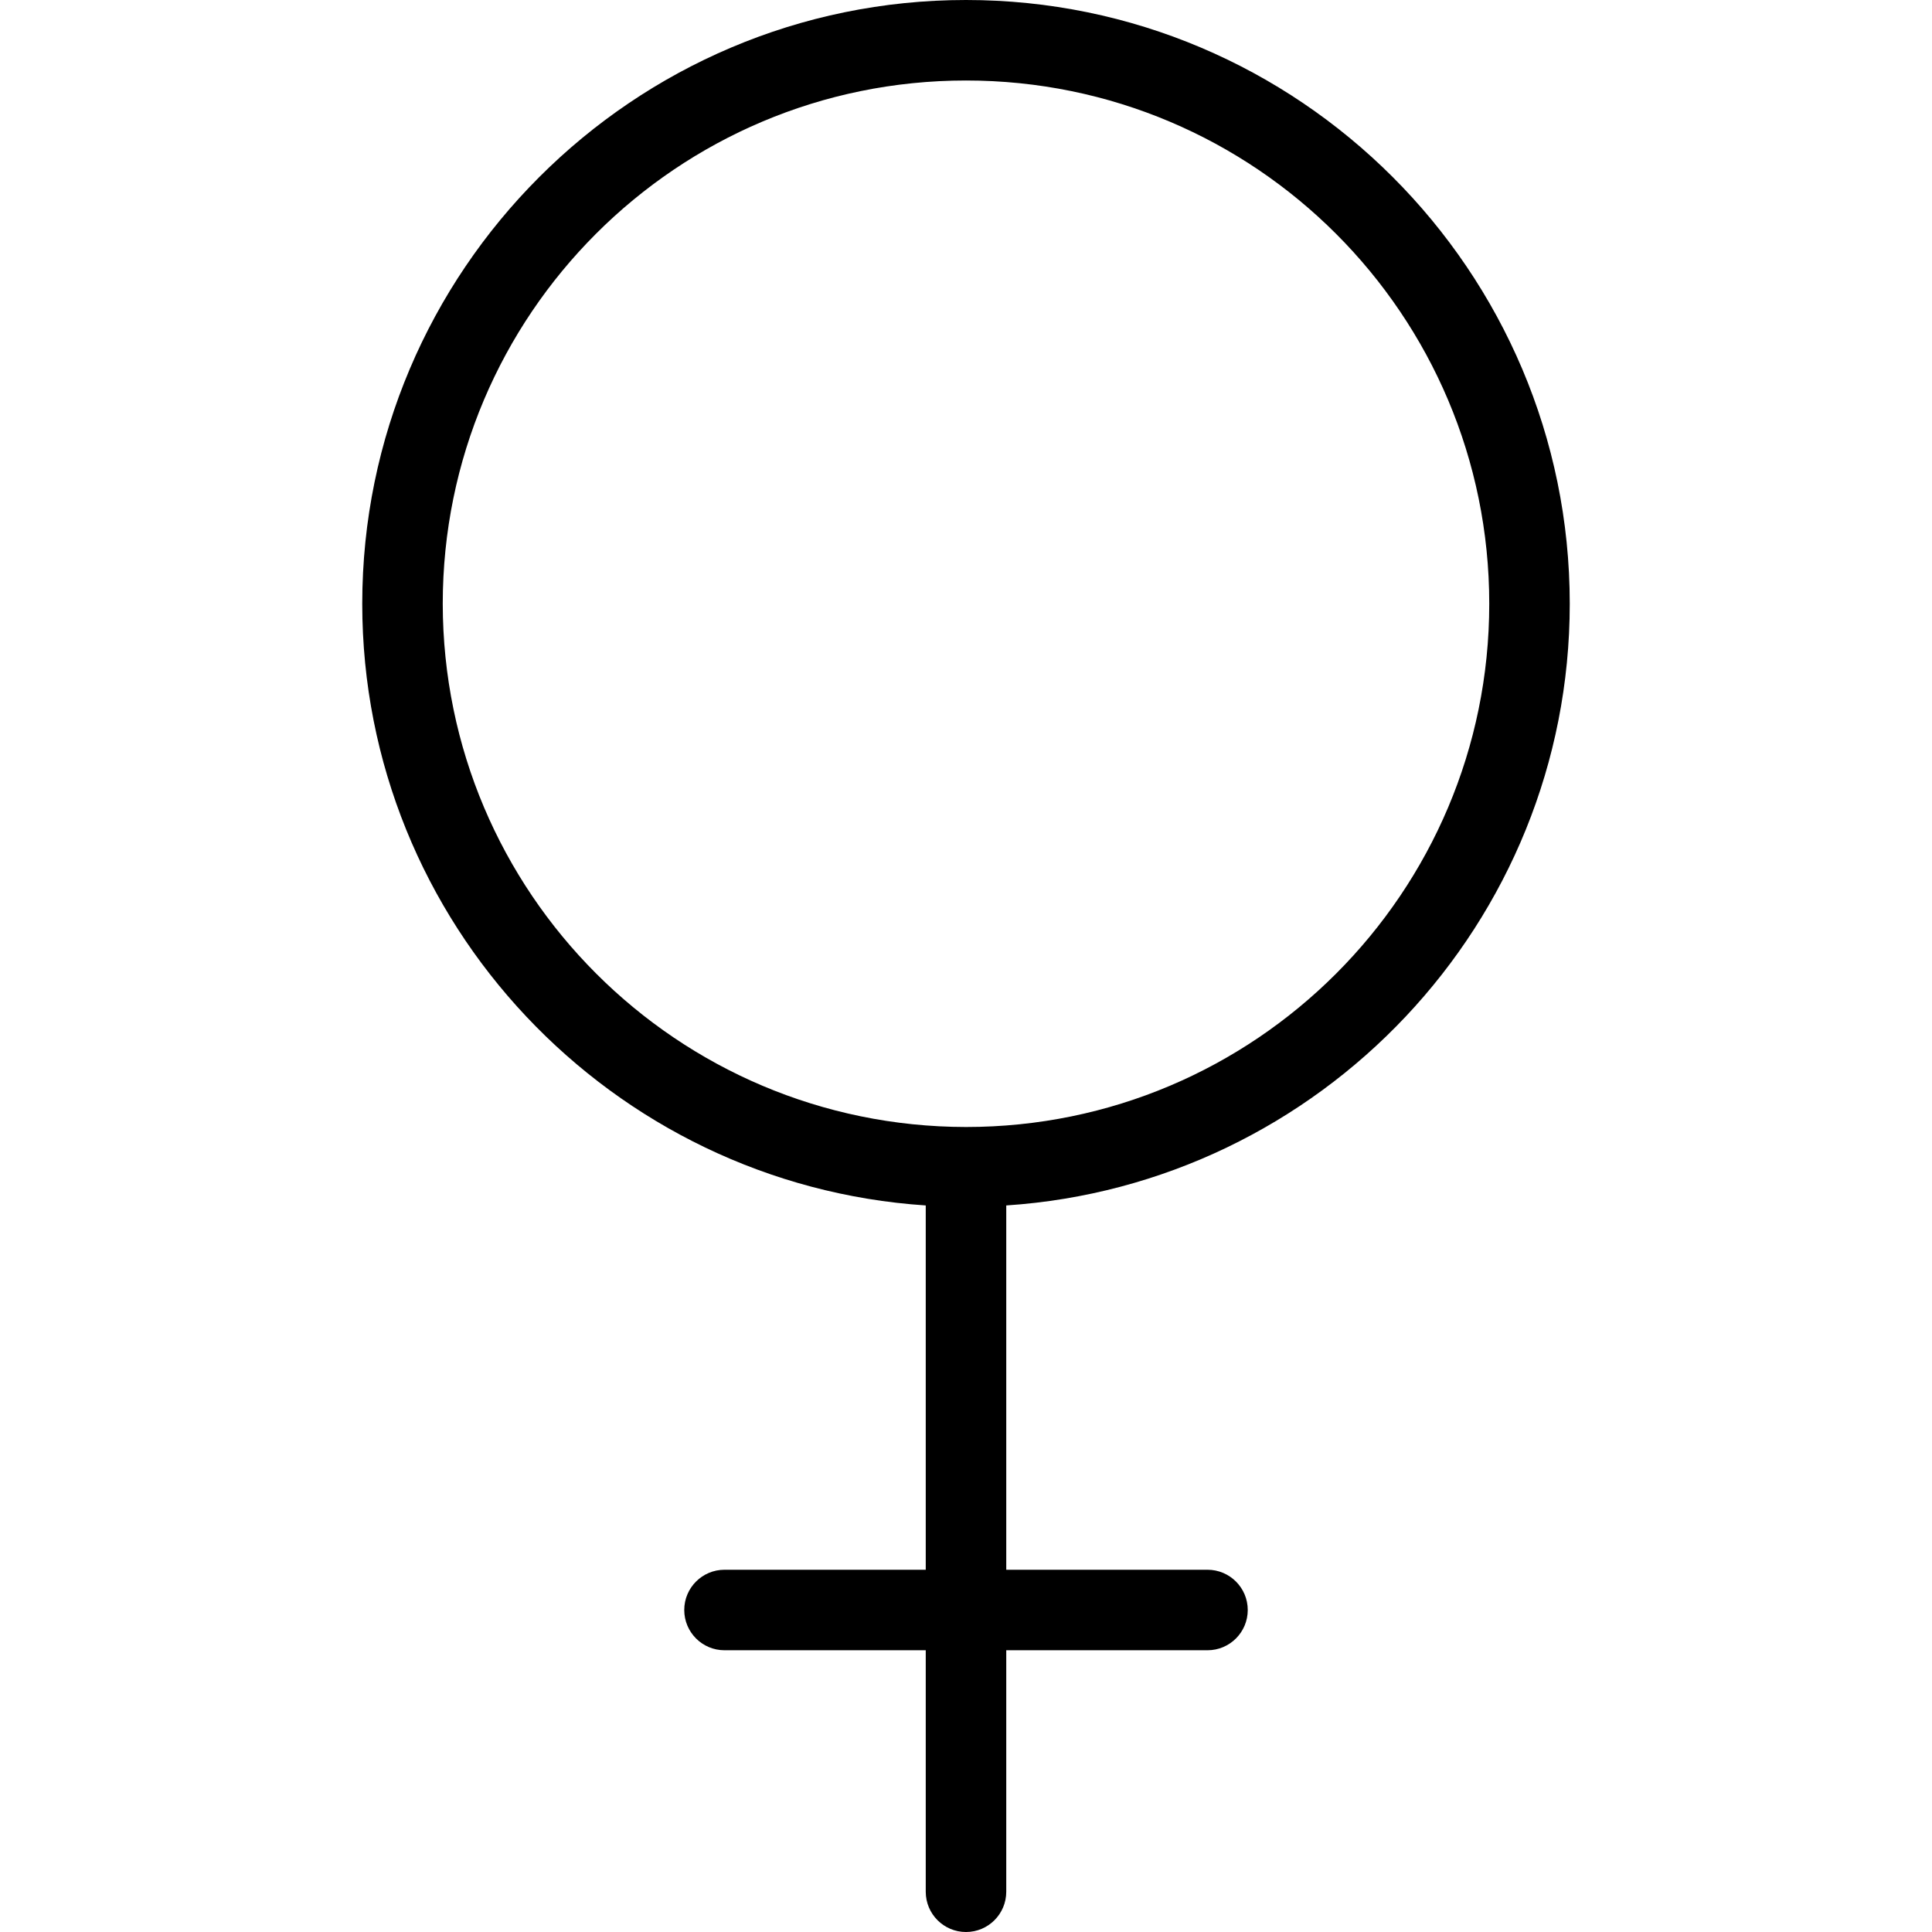 <?xml version="1.0" encoding="iso-8859-1"?>
<!-- Generator: Adobe Illustrator 19.0.0, SVG Export Plug-In . SVG Version: 6.00 Build 0)  -->
<svg version="1.1" id="Layer_1" xmlns="http://www.w3.org/2000/svg" xmlns:xlink="http://www.w3.org/1999/xlink" x="0px" y="0px"
	 viewBox="0 0 512 512" style="enable-background:new 0 0 512 512;" xml:space="preserve">
<g>
	<g>
		<path d="M416,160C416,71.776,344.224,0,256,0S96,71.776,96,160c0,84.619,66.133,153.931,149.333,159.456V416H192
			c-5.891,0-10.667,4.776-10.667,10.667s4.776,10.667,10.667,10.667h53.333v64c0,5.891,4.776,10.667,10.667,10.667
			c5.891,0,10.667-4.776,10.667-10.667v-64H320c5.891,0,10.667-4.776,10.667-10.667S325.891,416,320,416h-53.333v-96.544
			C349.867,313.931,416,244.619,416,160z M256,298.667C179.451,298.584,117.416,236.549,117.333,160
			c0-76.583,62.083-138.667,138.667-138.667S394.667,83.417,394.667,160S332.583,298.667,256,298.667z"/>
	</g>
</g>
<g>
</g>
<g>
</g>
<g>
</g>
<g>
</g>
<g>
</g>
<g>
</g>
<g>
</g>
<g>
</g>
<g>
</g>
<g>
</g>
<g>
</g>
<g>
</g>
<g>
</g>
<g>
</g>
<g>
</g>
</svg>
